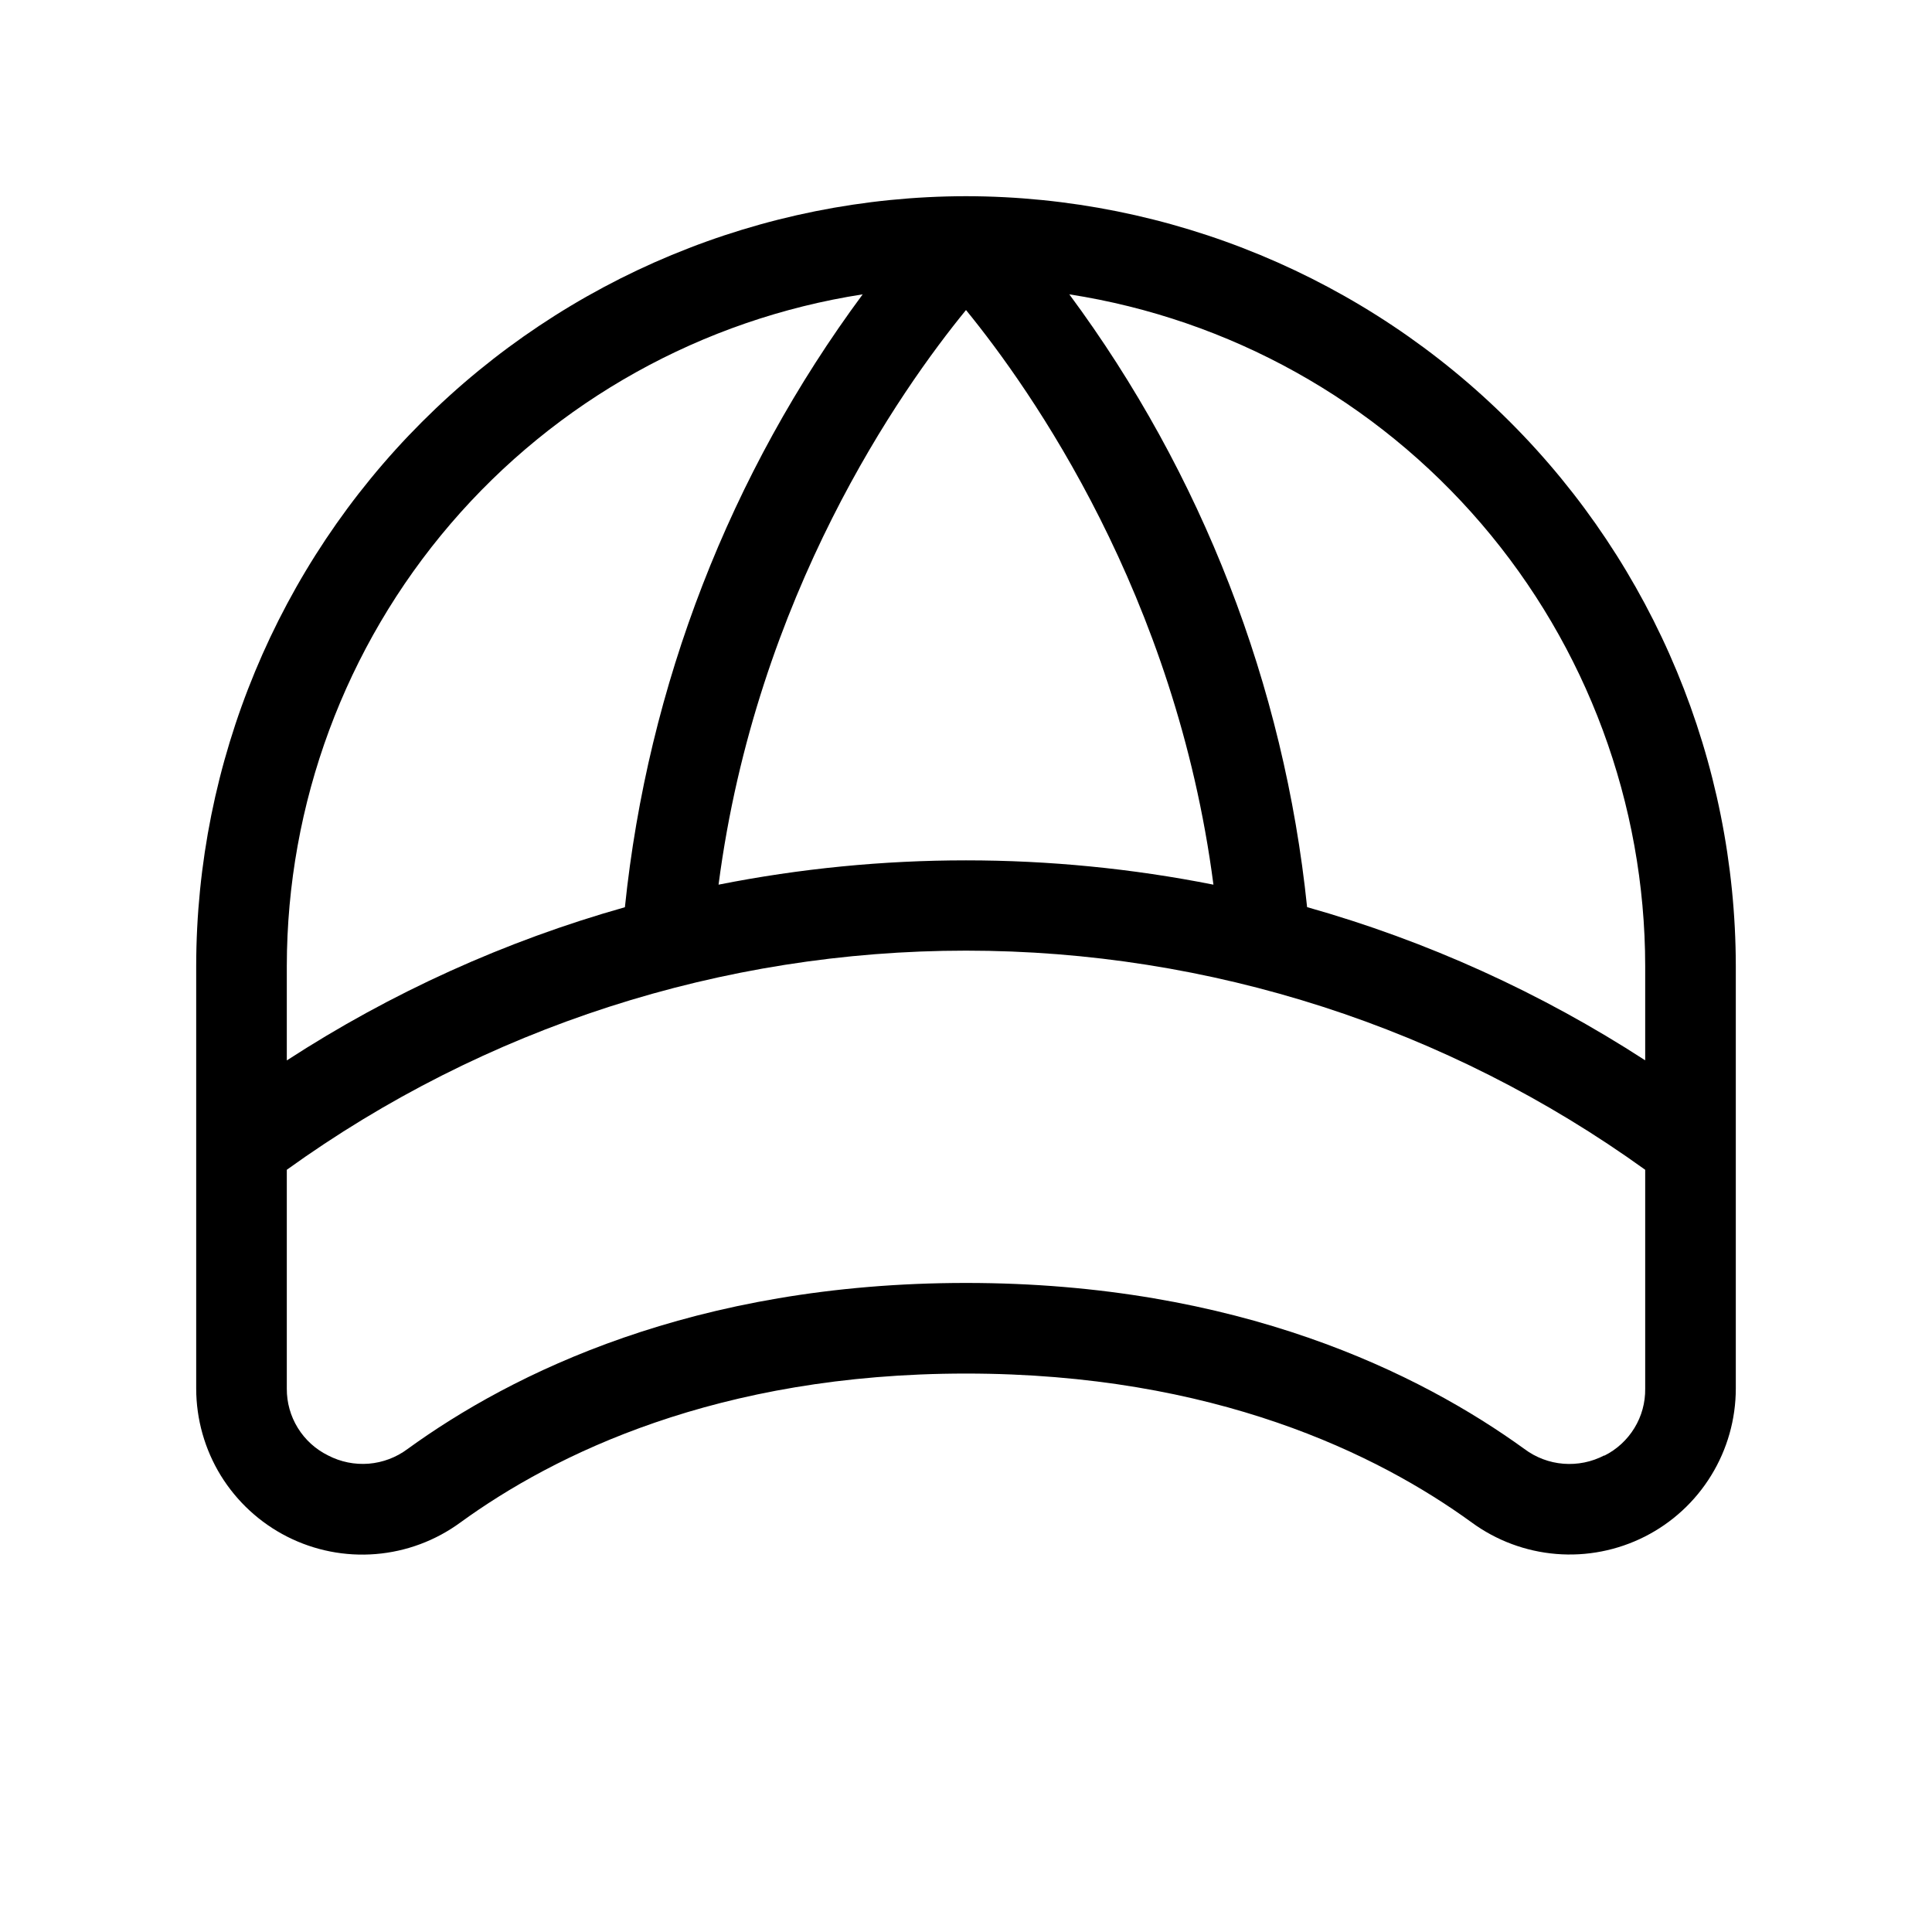 <svg xmlns="http://www.w3.org/2000/svg" width="40" height="40" viewBox="0 0 40 40" fill="none"><path d="M20 4.062C15.775 4.067 11.724 5.748 8.736 8.736C5.748 11.724 4.067 15.775 4.062 20V28.75C4.063 29.385 4.239 30.008 4.571 30.549C4.904 31.089 5.38 31.528 5.946 31.815C6.512 32.102 7.147 32.227 7.78 32.175C8.413 32.123 9.019 31.897 9.531 31.522C11.466 30.116 14.853 28.438 20 28.438C25.147 28.438 28.533 30.114 30.469 31.52C30.981 31.895 31.587 32.121 32.22 32.173C32.852 32.225 33.487 32.1 34.053 31.814C34.62 31.527 35.096 31.089 35.428 30.548C35.761 30.007 35.937 29.385 35.938 28.75V20C35.932 15.775 34.252 11.724 31.264 8.736C28.276 5.748 24.225 4.067 20 4.062ZM34.062 20V21.953C31.901 20.551 29.542 19.481 27.062 18.781C26.587 14.188 24.887 9.806 22.139 6.094C25.458 6.609 28.484 8.294 30.67 10.844C32.856 13.394 34.059 16.641 34.062 20ZM25.123 18.316C21.741 17.645 18.259 17.645 14.877 18.316C15.658 12.319 18.652 8.067 20 6.419C21.348 8.07 24.344 12.32 25.123 18.317V18.316ZM17.861 6.094C15.113 9.806 13.413 14.189 12.938 18.783C10.458 19.483 8.098 20.552 5.938 21.955V20C5.941 16.641 7.144 13.394 9.33 10.844C11.516 8.294 14.542 6.609 17.861 6.094ZM33.214 30.133C32.954 30.269 32.661 30.328 32.369 30.305C32.077 30.282 31.797 30.176 31.562 30C29.403 28.438 25.644 26.562 20 26.562C14.356 26.562 10.591 28.438 8.438 30C8.204 30.175 7.925 30.28 7.634 30.304C7.343 30.327 7.051 30.268 6.792 30.133C6.534 30.006 6.317 29.809 6.166 29.564C6.015 29.32 5.936 29.038 5.938 28.75V24.219C10.033 21.269 14.953 19.682 20 19.682C25.047 19.682 29.967 21.269 34.062 24.219V28.75C34.066 29.038 33.989 29.321 33.838 29.567C33.688 29.812 33.472 30.011 33.214 30.139V30.133Z" fill="black"></path></svg>